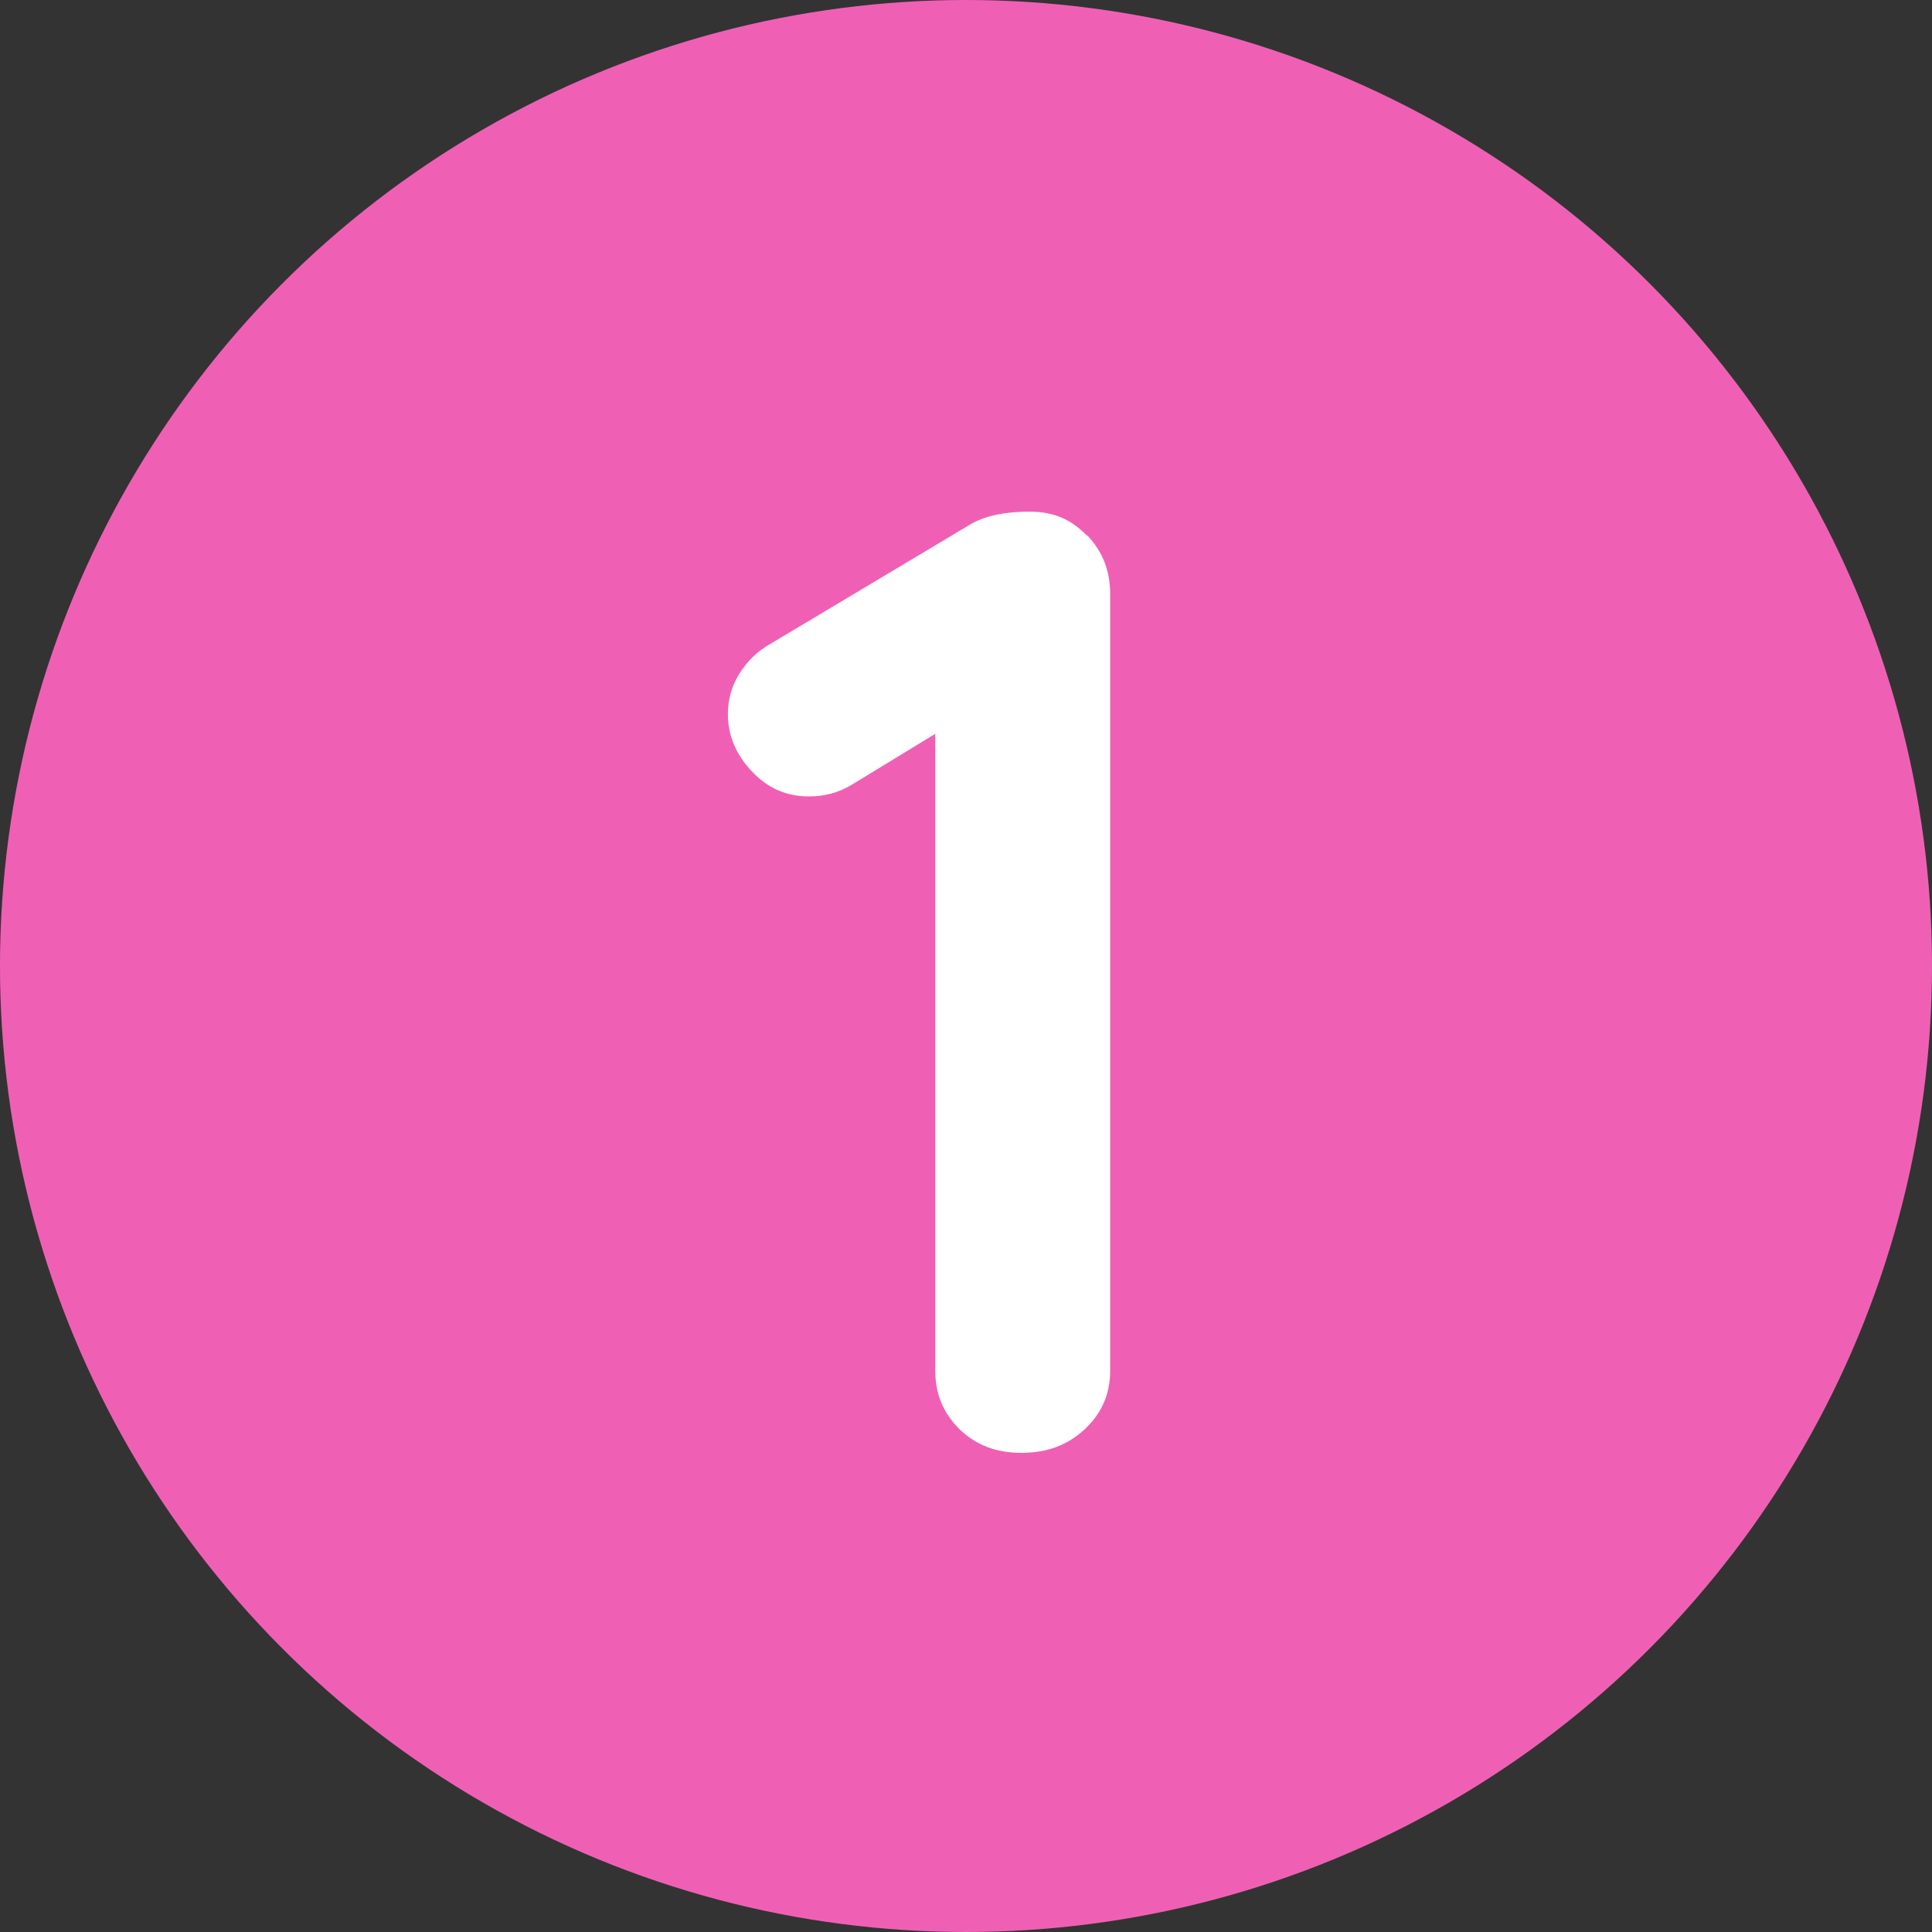 <?xml version="1.0" encoding="UTF-8"?>
<svg id="BANNER_PRINCIPAL" data-name="BANNER PRINCIPAL" xmlns="http://www.w3.org/2000/svg" viewBox="0 0 32.7 32.7">
  <rect x="0" y="0" width="32.7" height="32.7" fill="#333333" stroke="none"/>
  <defs>
    <style>
      .cls-1 {
        fill: #ef60b5;
      }

      .cls-2 {
        fill: #fff;
      }
    </style>
  </defs>
  <circle class="cls-1" cx="16.35" cy="16.35" r="16.35"/>
  <path class="cls-2" d="M18.4,9.06c.26.27.39.6.39.99v13.15c0,.39-.14.72-.43.99-.29.27-.64.4-1.07.4s-.77-.13-1.05-.4c-.27-.27-.41-.59-.41-.99v-10.78l-1.41.86c-.23.14-.47.2-.73.2-.38,0-.7-.14-.97-.43-.27-.29-.4-.61-.4-.96,0-.24.06-.47.19-.68s.3-.38.51-.5l3.43-2.05c.26-.14.58-.2.98-.2s.7.13.96.4Z"/>
</svg>